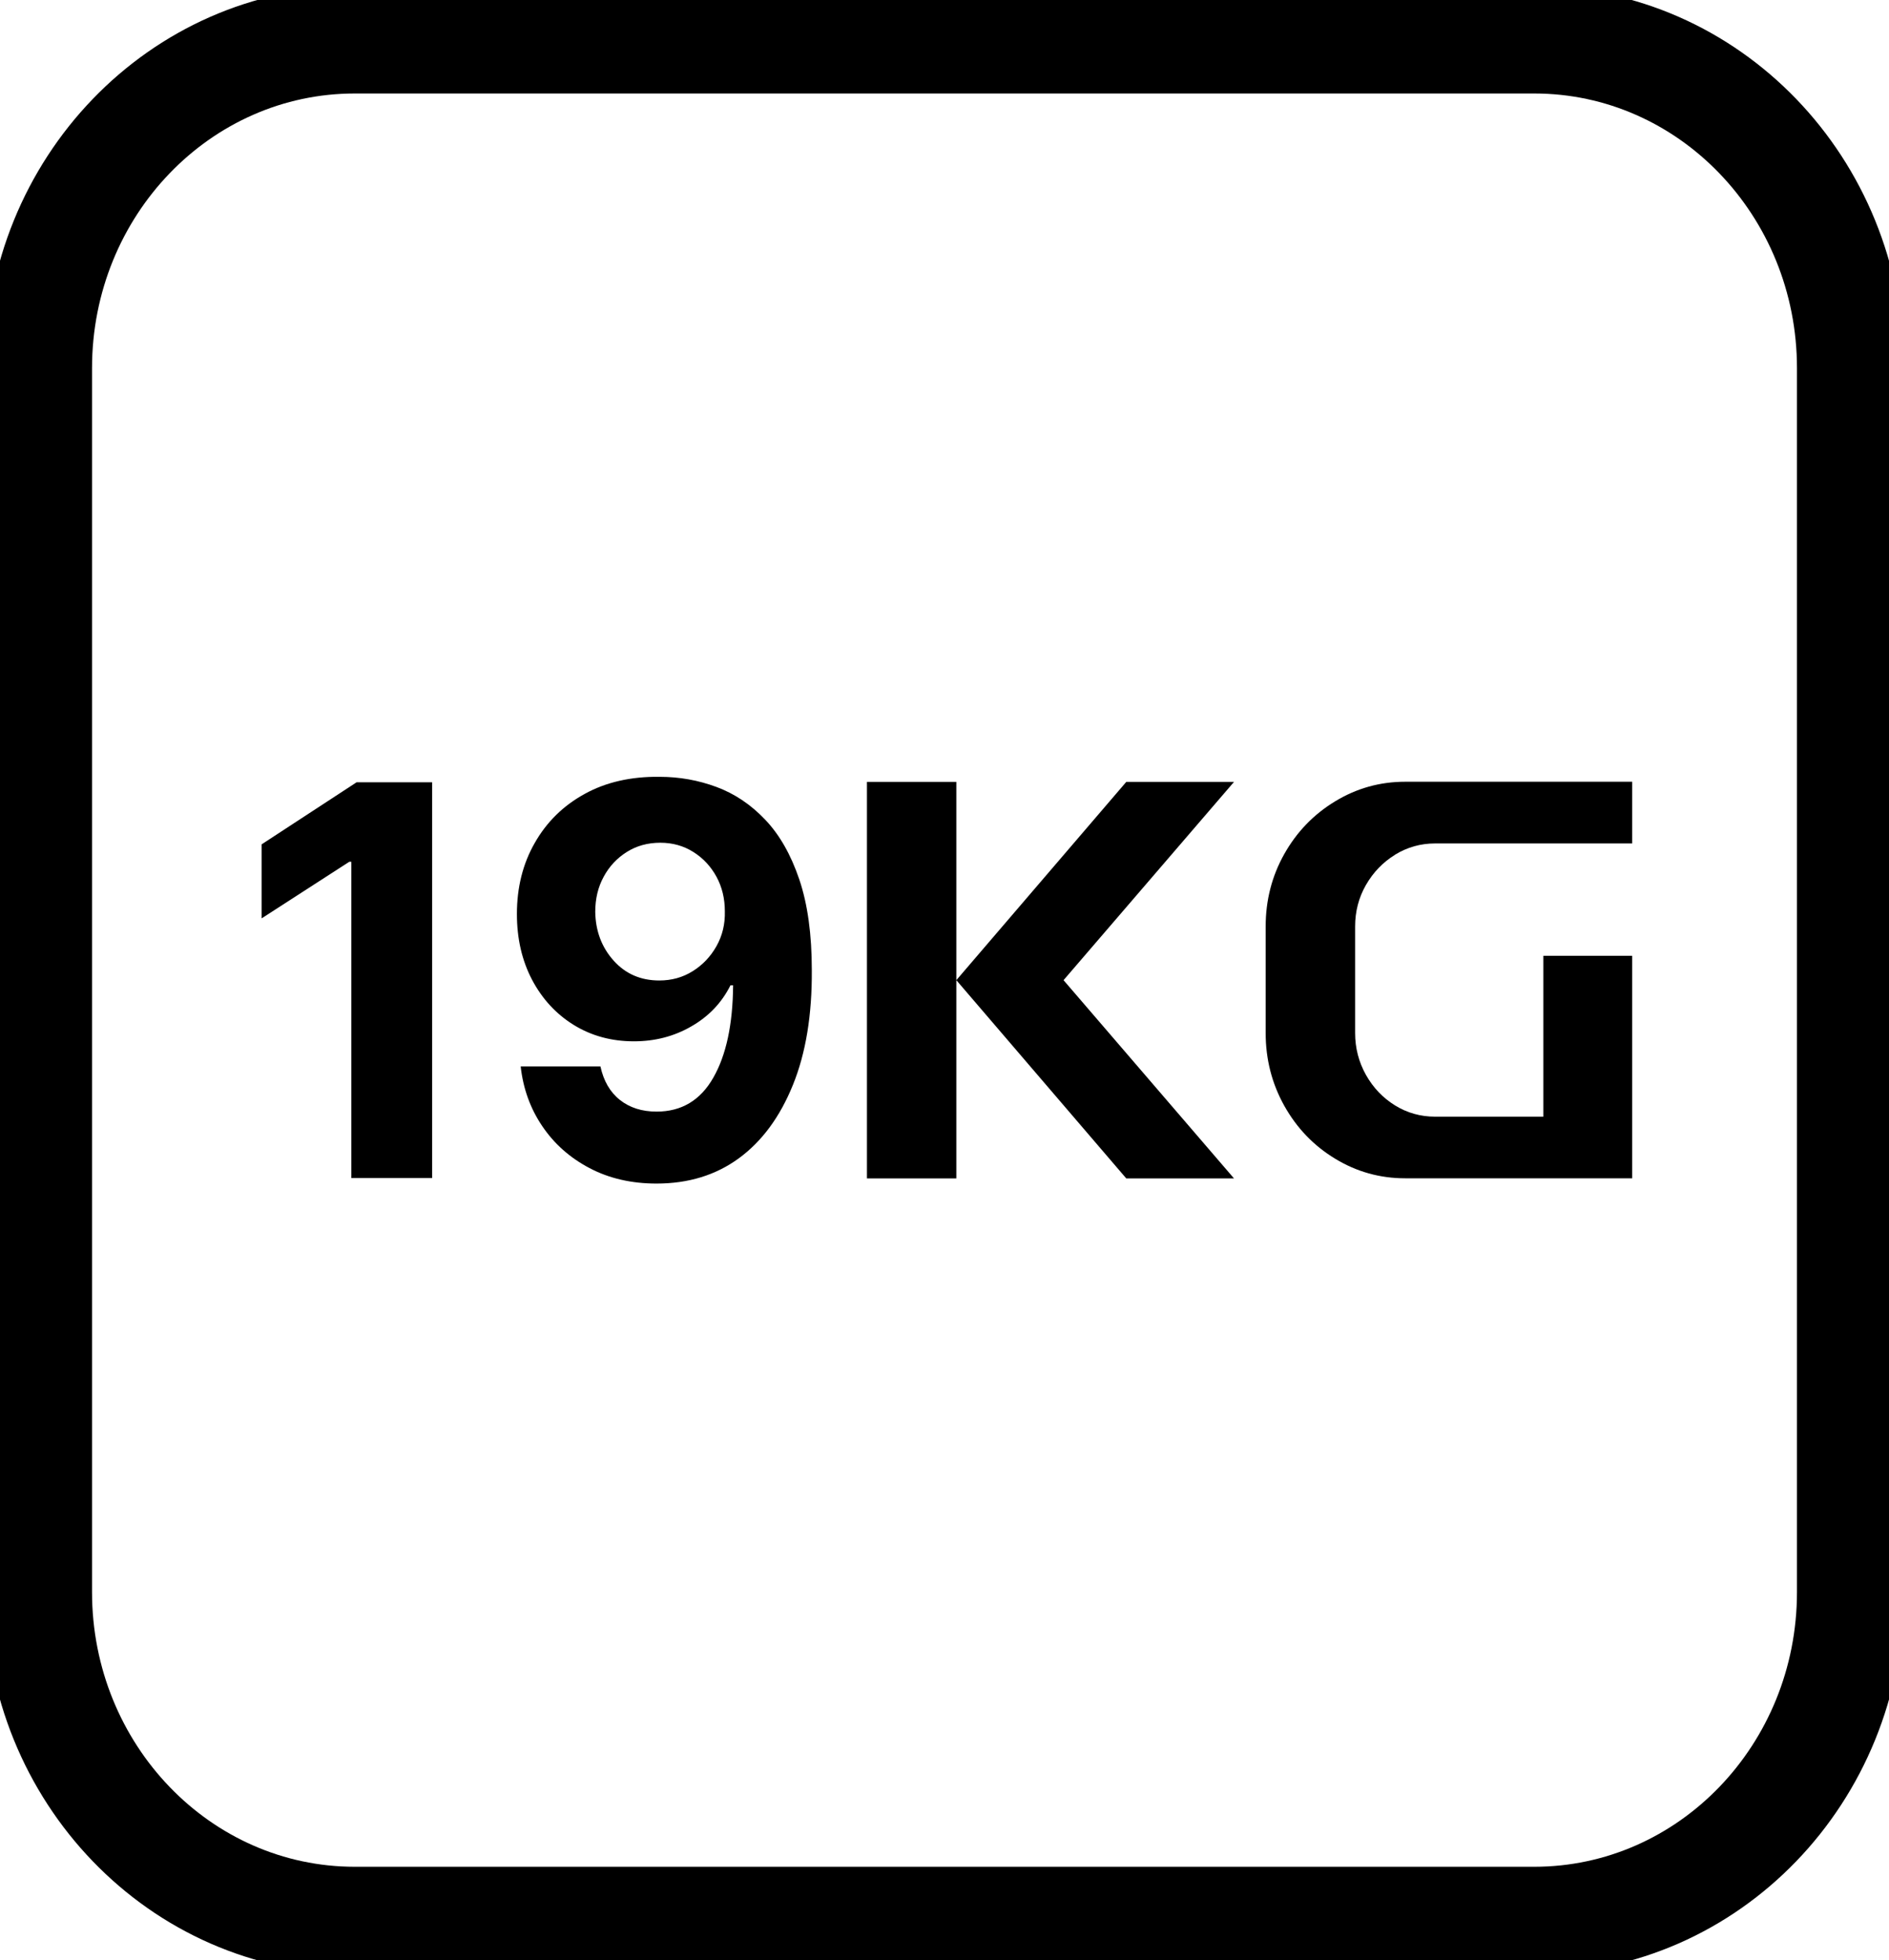 <svg width="53" height="55" viewBox="0 0 53 55" fill="none" xmlns="http://www.w3.org/2000/svg">
<g clip-path="url(#clip0_33_796)">
<path d="M43.044 1.123H9.956C5.055 1.123 1.082 5.246 1.082 10.331V44.669C1.082 49.755 5.055 53.877 9.956 53.877H43.044C47.945 53.877 51.918 49.755 51.918 44.669V10.331C51.918 5.246 47.945 1.123 43.044 1.123Z" stroke="black" stroke-width="3" stroke-miterlimit="10"/>
<path d="M26.832 21.938V33.064H24.324V21.938H26.832ZM34.623 21.938L29.84 27.501L34.623 33.064H31.6L26.832 27.501L31.6 21.938H34.623Z" fill="black"/>
<path d="M39.142 23.982C38.8 24.193 38.528 24.476 38.324 24.831C38.121 25.186 38.021 25.574 38.021 25.994V28.986C38.021 29.406 38.123 29.797 38.324 30.158C38.528 30.52 38.8 30.805 39.142 31.016C39.484 31.227 39.859 31.331 40.263 31.331H43.302V26.818H45.795V33.06H39.422C38.716 33.06 38.06 32.876 37.459 32.51C36.855 32.144 36.381 31.647 36.032 31.023C35.684 30.398 35.511 29.718 35.511 28.986V25.994C35.511 25.262 35.684 24.584 36.032 23.964C36.381 23.344 36.855 22.85 37.459 22.484C38.06 22.118 38.716 21.934 39.422 21.934H45.795V23.665H40.263C39.859 23.665 39.484 23.771 39.142 23.98V23.982Z" fill="black"/>
<path d="M12.124 21.949V33.053H9.858V24.179H9.8L7.341 25.767V23.69L10.005 21.949H12.124Z" fill="black"/>
<path d="M18.511 21.796C19.061 21.796 19.591 21.891 20.099 22.079C20.61 22.268 21.065 22.573 21.467 22.996C21.87 23.418 22.188 23.975 22.424 24.669C22.66 25.363 22.777 26.212 22.777 27.22C22.785 28.474 22.61 29.547 22.246 30.443C21.883 31.339 21.378 32.024 20.731 32.498C20.084 32.972 19.314 33.208 18.42 33.208C17.714 33.208 17.085 33.062 16.537 32.772C15.987 32.483 15.546 32.089 15.213 31.595C14.879 31.101 14.678 30.544 14.609 29.922H16.847C16.935 30.329 17.117 30.643 17.392 30.861C17.667 31.079 18.011 31.189 18.422 31.189C19.119 31.189 19.649 30.874 20.011 30.241C20.374 29.61 20.56 28.745 20.569 27.645H20.495C20.251 28.134 19.885 28.518 19.398 28.797C18.913 29.078 18.375 29.217 17.786 29.217C17.158 29.217 16.596 29.064 16.1 28.759C15.604 28.453 15.215 28.031 14.929 27.492C14.646 26.953 14.503 26.338 14.503 25.644C14.503 24.9 14.669 24.235 15.003 23.652C15.336 23.065 15.801 22.607 16.401 22.277C16.998 21.947 17.701 21.785 18.504 21.796H18.511ZM18.526 23.645C18.173 23.645 17.859 23.732 17.585 23.905C17.31 24.078 17.093 24.31 16.938 24.599C16.779 24.889 16.701 25.217 16.701 25.585C16.71 26.124 16.883 26.58 17.217 26.953C17.55 27.324 17.976 27.51 18.498 27.51C18.842 27.51 19.154 27.425 19.433 27.25C19.712 27.077 19.935 26.843 20.102 26.547C20.268 26.252 20.346 25.927 20.337 25.57C20.337 25.212 20.26 24.889 20.102 24.599C19.944 24.31 19.729 24.078 19.454 23.905C19.18 23.732 18.87 23.645 18.528 23.645H18.526Z" fill="black"/>
</g>
<defs>
<clipPath id="clip0_33_796">
<rect width="53" height="55" fill="white"/>
</clipPath>
</defs>
</svg>
